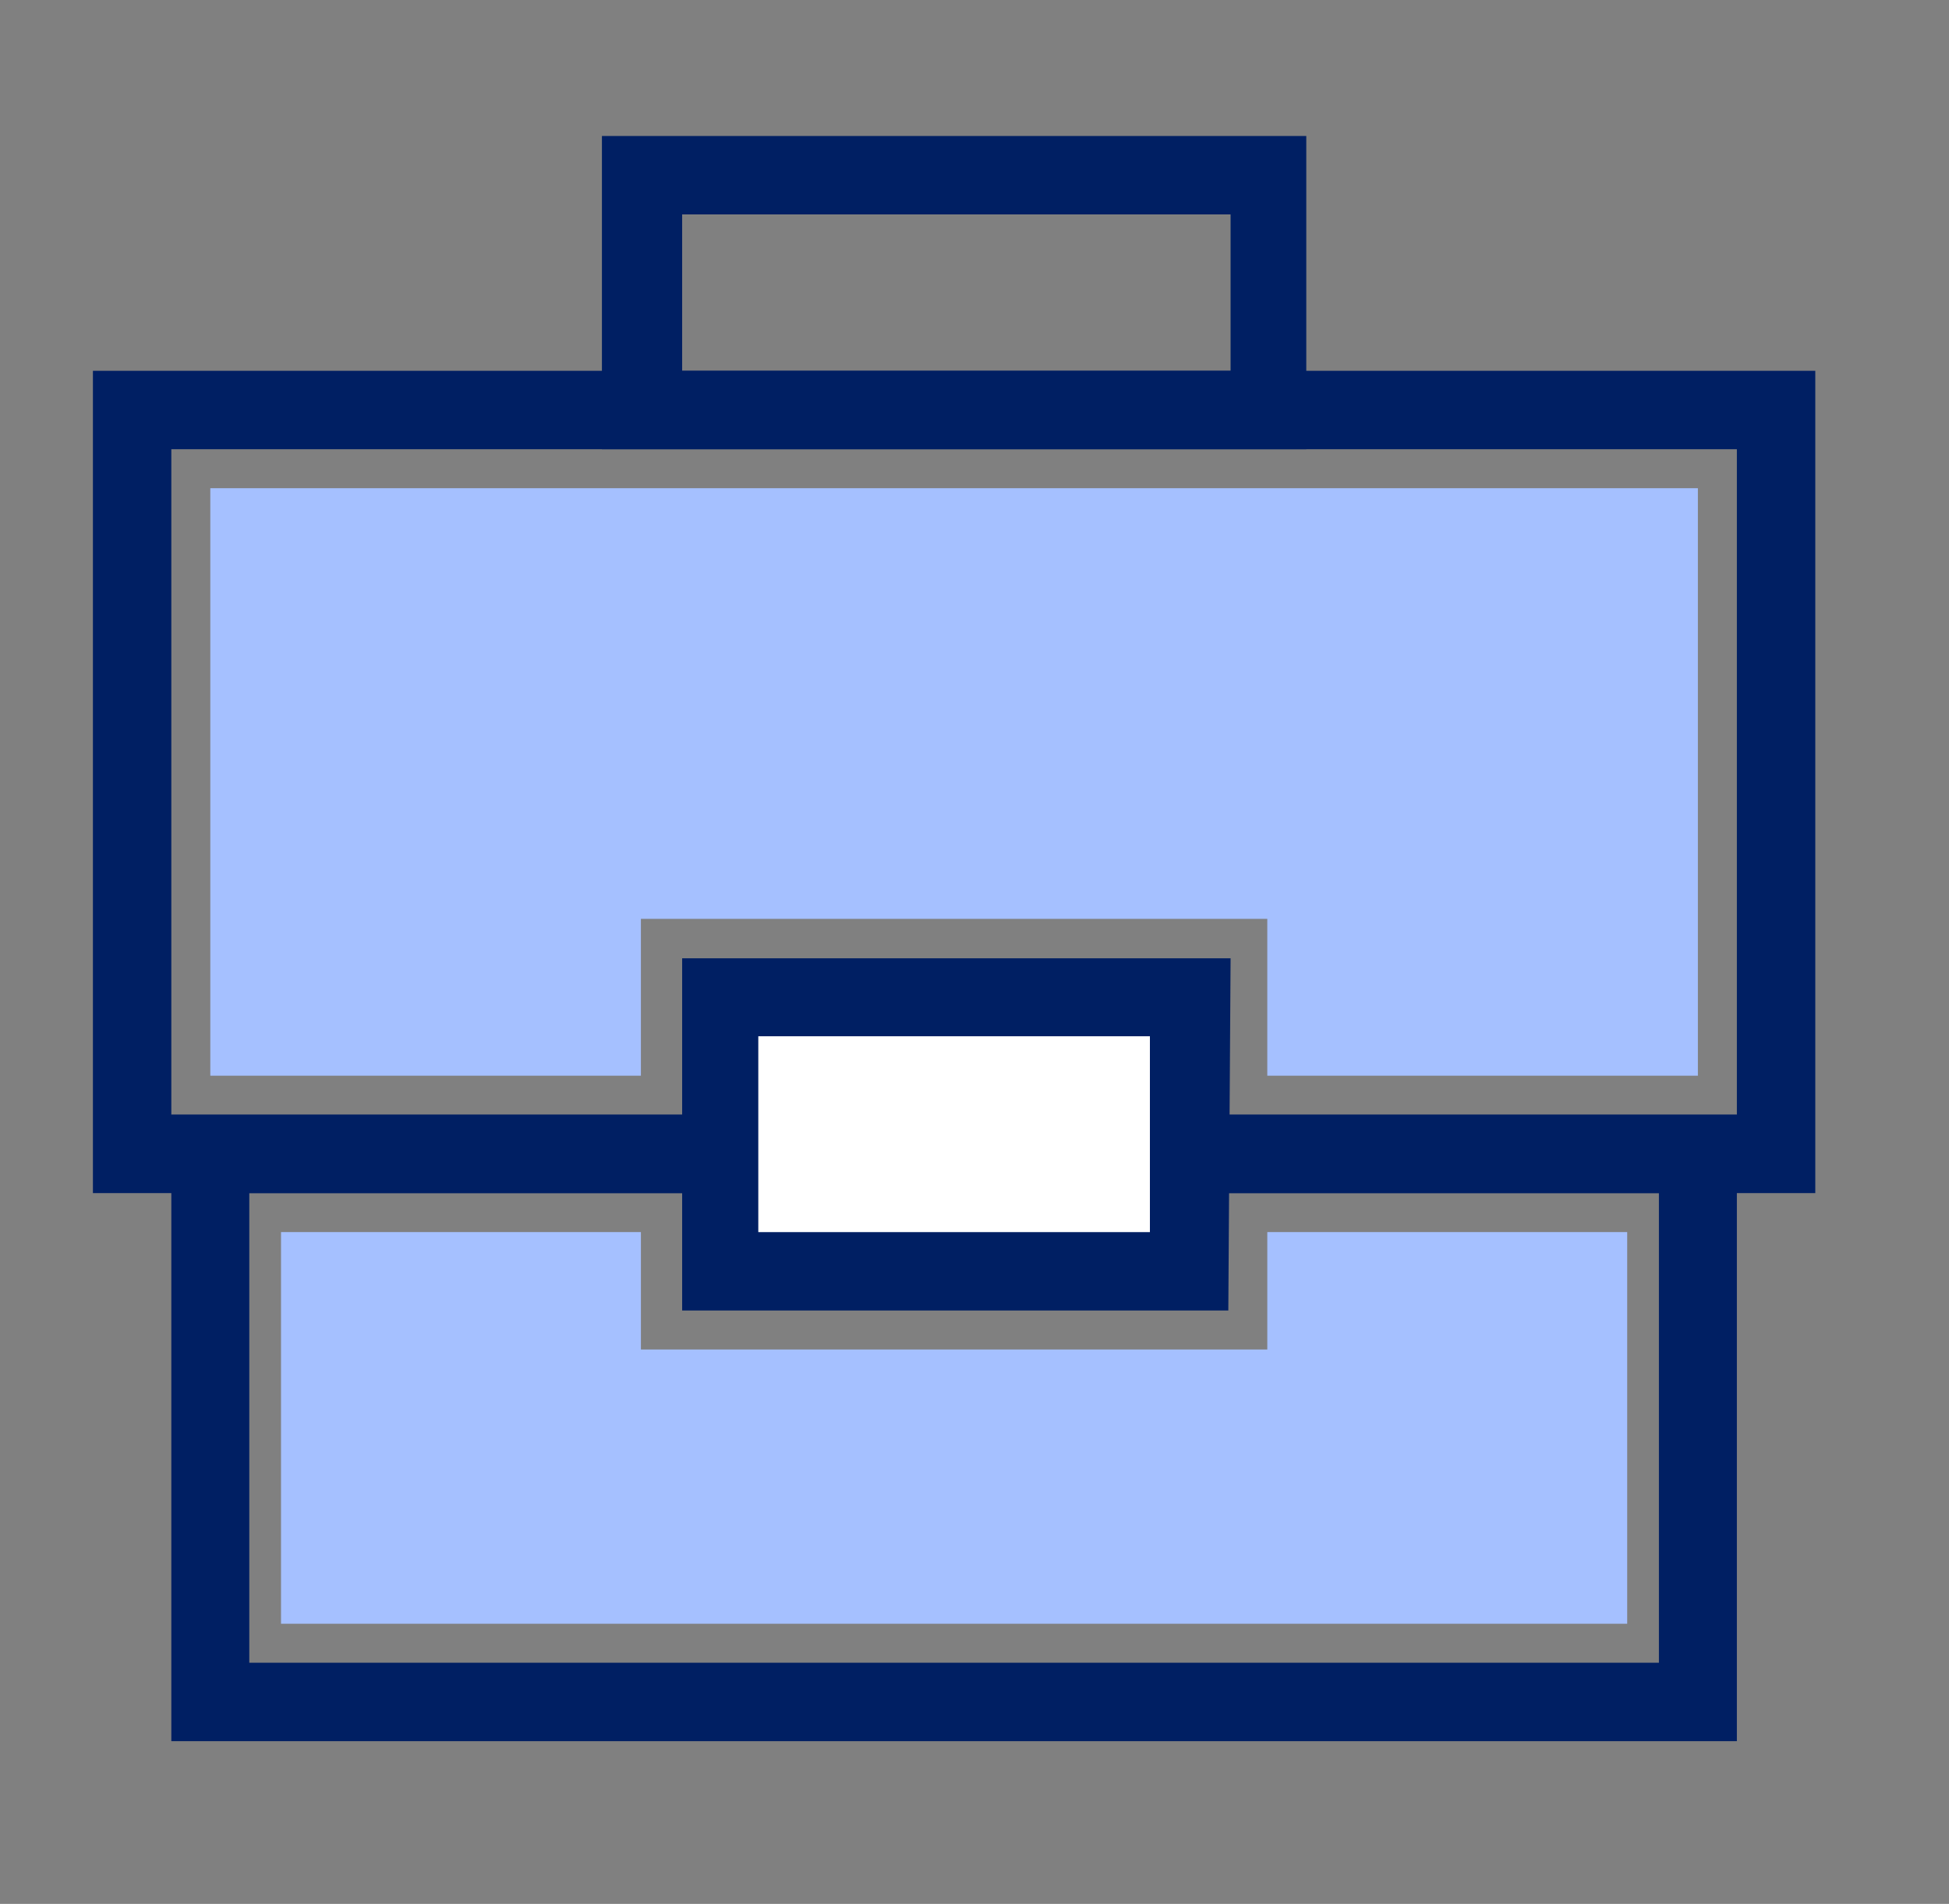 <svg xmlns="http://www.w3.org/2000/svg" xmlns:xlink="http://www.w3.org/1999/xlink" width="43" height="42" viewBox="0 0 43 42"><rect x="0" y="0" width="43" height="42" fill="#808080" stroke="none"/><defs><path id="a" d="M812.5 306.68h31.1v-10.36h-31.1zm32.82 1.73h-34.54v-13.82h34.54z"/><path id="b" d="M810.78 294.59h34.54v-14.68h-34.54zm36.27 1.73h-38v-18.14h38z"/><path id="c" d="M822.87 298.05V292h10.36v6.05z"/><path id="d" d="M823.73 297.18h8.64v-4.32h-8.64zm10.37 1.73h-12.05v-7.77h12.1z"/><path id="e" d="M834.96 297.18v2.59h-13.82v-2.59h-7.94v8.64h29.7v-8.64h-7.94z"/><path id="f" d="M811.64 280.77v12.96h9.5v-3.46h13.82v3.46h9.5v-12.96h-32.82z"/><path id="g" d="M822.05 278.18h12.1v-3.45h-12.1zm13.77 1.73h-15.54V273h15.54z"/></defs><use fill="#001f63" xlink:href="#a" transform="translate(-807 -270)"/><use fill="#001f63" xlink:href="#b" transform="translate(-807 -270)"/><use fill="#fff" xlink:href="#c" transform="translate(-807 -270)"/><use fill="#001f63" xlink:href="#d" transform="translate(-807 -270)"/><use fill="#a5c0ff" xlink:href="#e" transform="translate(-807 -270)"/><use fill="#a5c0ff" xlink:href="#f" transform="translate(-807 -270)"/><use fill="#001f63" xlink:href="#g" transform="translate(-807 -270)"/></svg>